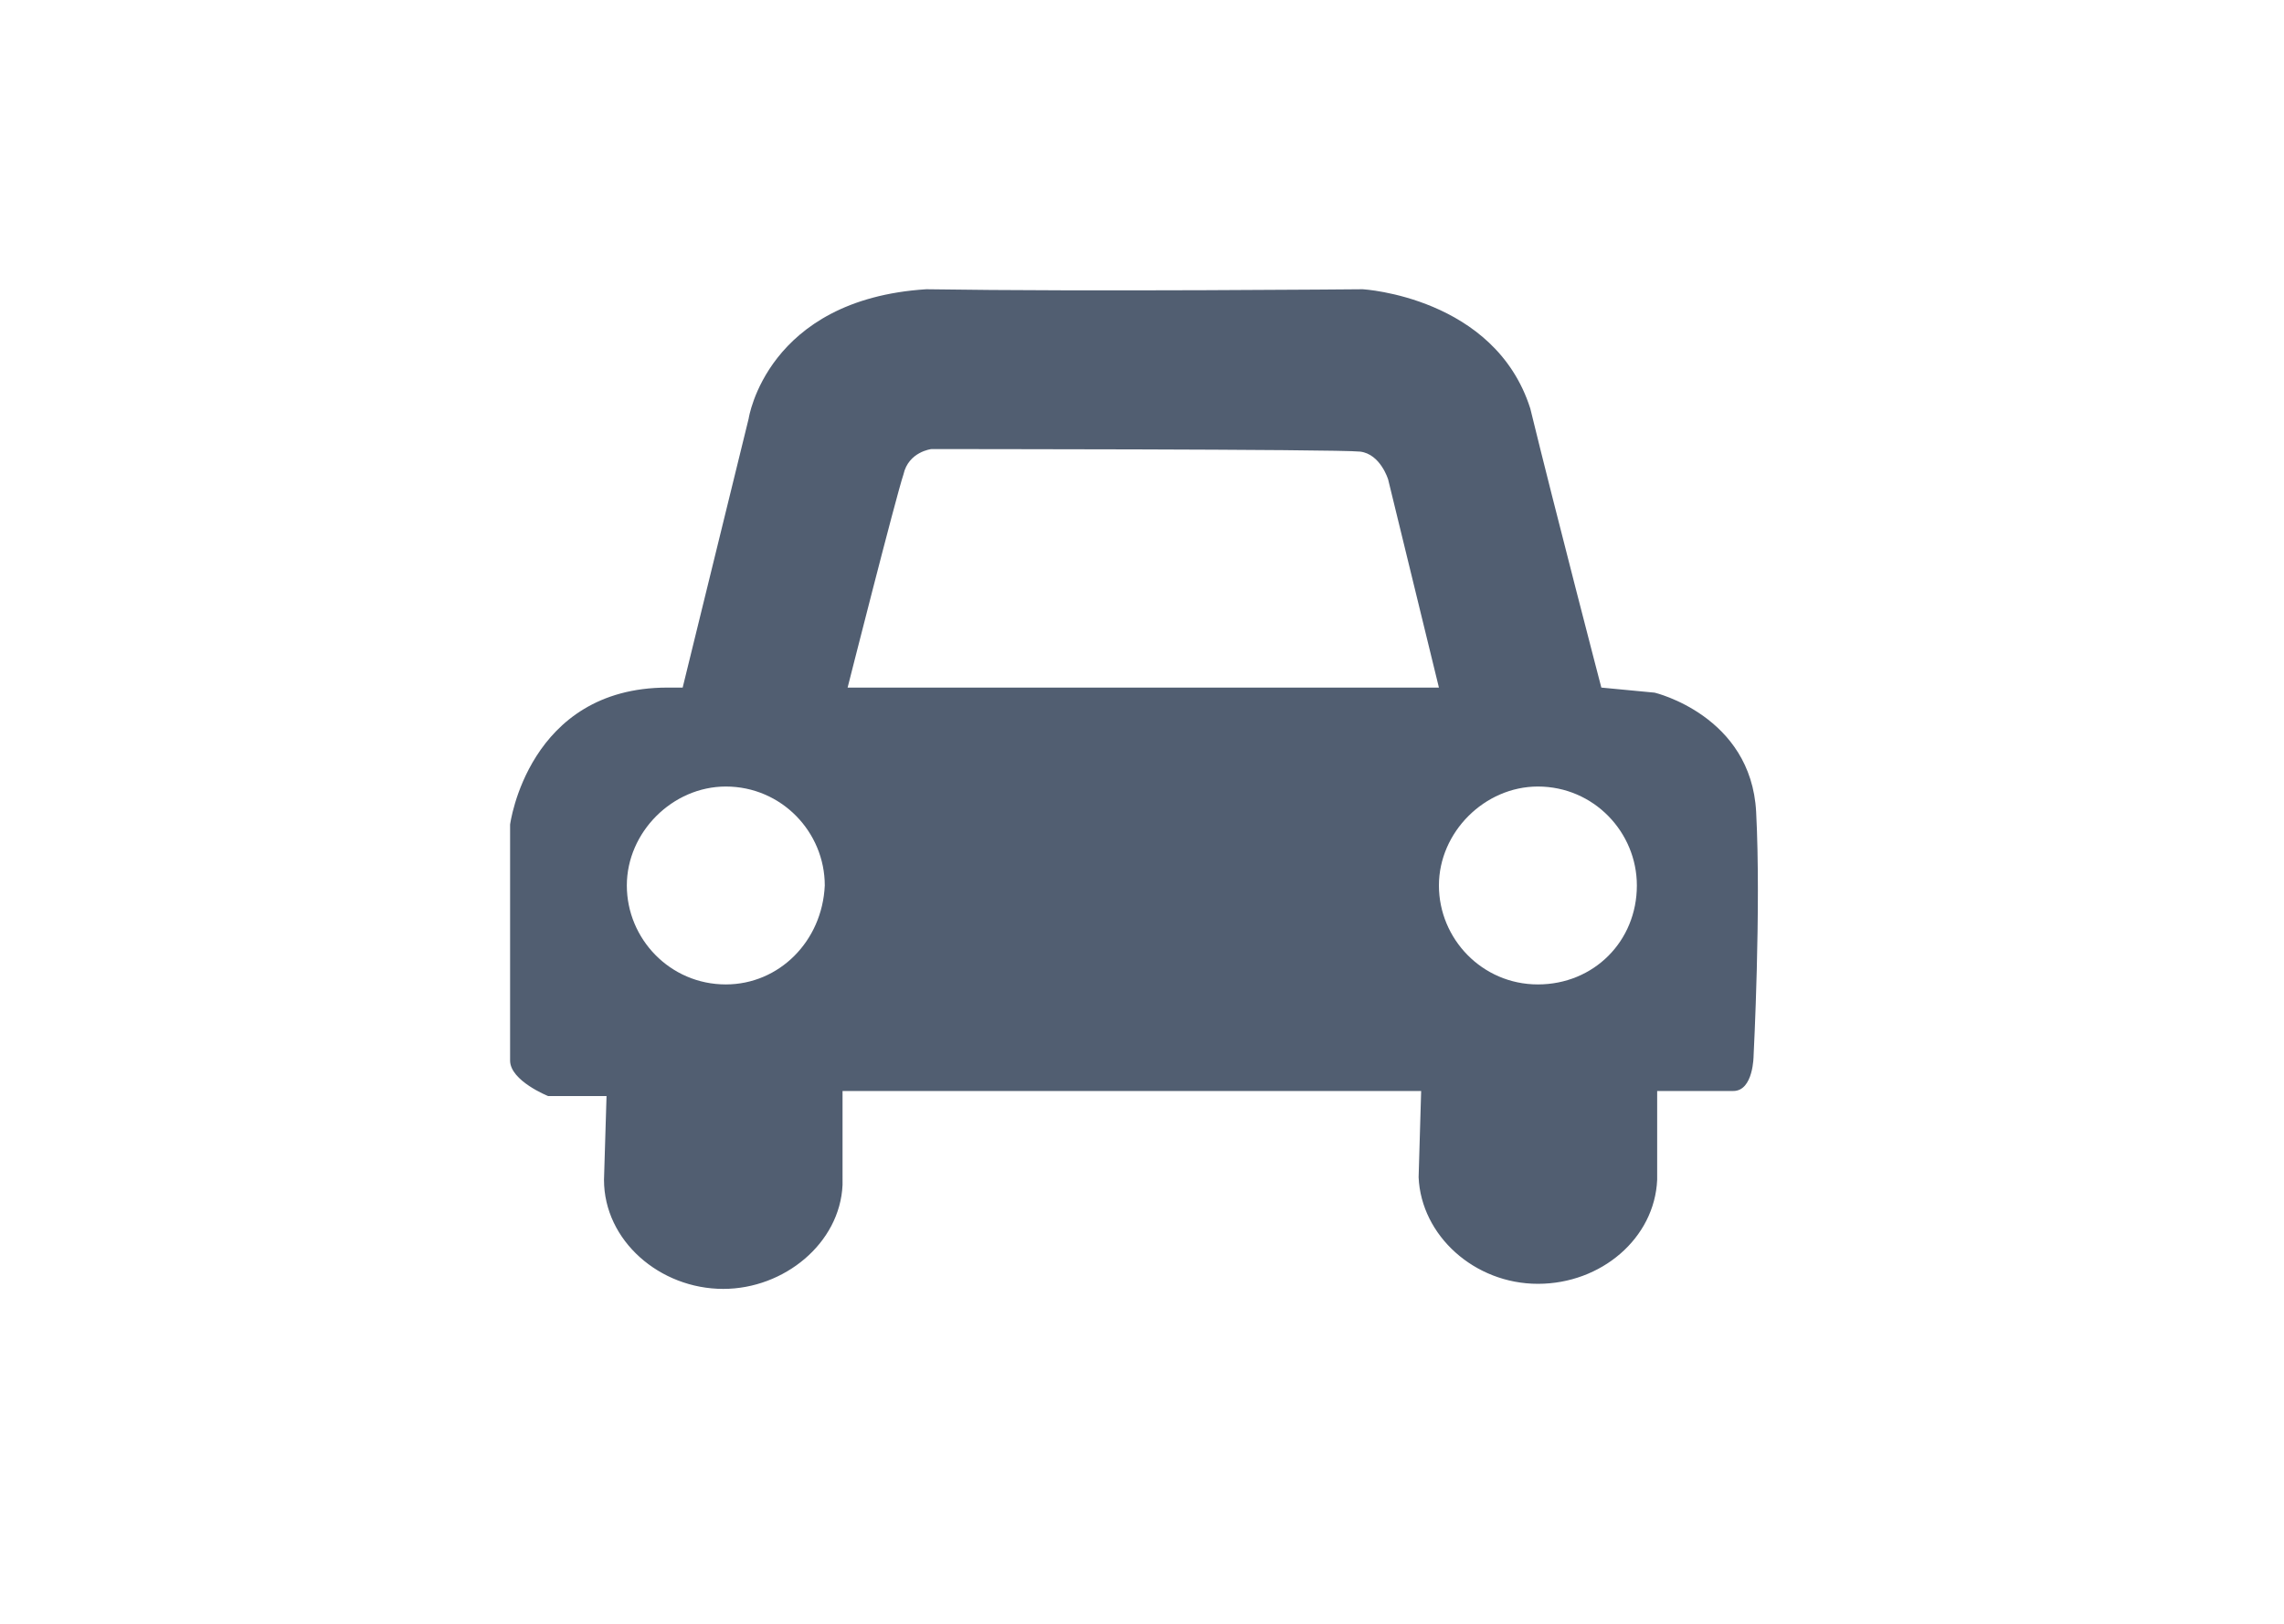 <svg xmlns="http://www.w3.org/2000/svg" viewBox="0 0 90 64">
<path style="fill:#515E71;" d="M69.2,32c-0.2-3.8-4-4.7-4-4.7l-2.1-0.2c0,0-1.8-6.9-2.8-11c-1.4-4.4-6.6-4.7-6.6-4.7
	s-10.9,0.1-17.2,0c-6.3,0.4-7,5.1-7,5.1l-2.6,10.6c0,0-0.1,0-0.6,0c-5.5,0-6.2,5.4-6.2,5.4s0,8.5,0,9.3c0,0.8,1.5,1.4,1.5,1.4h2.3
	l-0.1,3.3c0,2.4,2.2,4.3,4.7,4.3c2.4,0,4.6-1.8,4.7-4.1V43H56l-0.1,3.4c0.1,2.3,2.2,4.2,4.7,4.2c2.5,0,4.6-1.8,4.7-4.1V43
	c0,0,2.2,0,3,0c0.8,0,0.8-1.4,0.8-1.4S69.4,35.8,69.2,32z M28.6,38.8c-2.2,0-3.9-1.8-3.9-3.9s1.8-3.9,3.9-3.9c2.2,0,3.9,1.8,3.9,3.9
	C32.4,37.1,30.7,38.8,28.6,38.8z M33.4,27.1c0,0,1.9-7.5,2.2-8.4c0.2-0.9,1.1-1,1.1-1s16,0,16.9,0.1c0.8,0.1,1.1,1.1,1.1,1.1l2,8.2
	H33.4z M60.6,38.8c-2.2,0-3.9-1.8-3.9-3.9s1.8-3.9,3.9-3.9c2.2,0,3.9,1.8,3.9,3.9C64.5,37.1,62.8,38.8,60.6,38.8z"/>
</svg>
